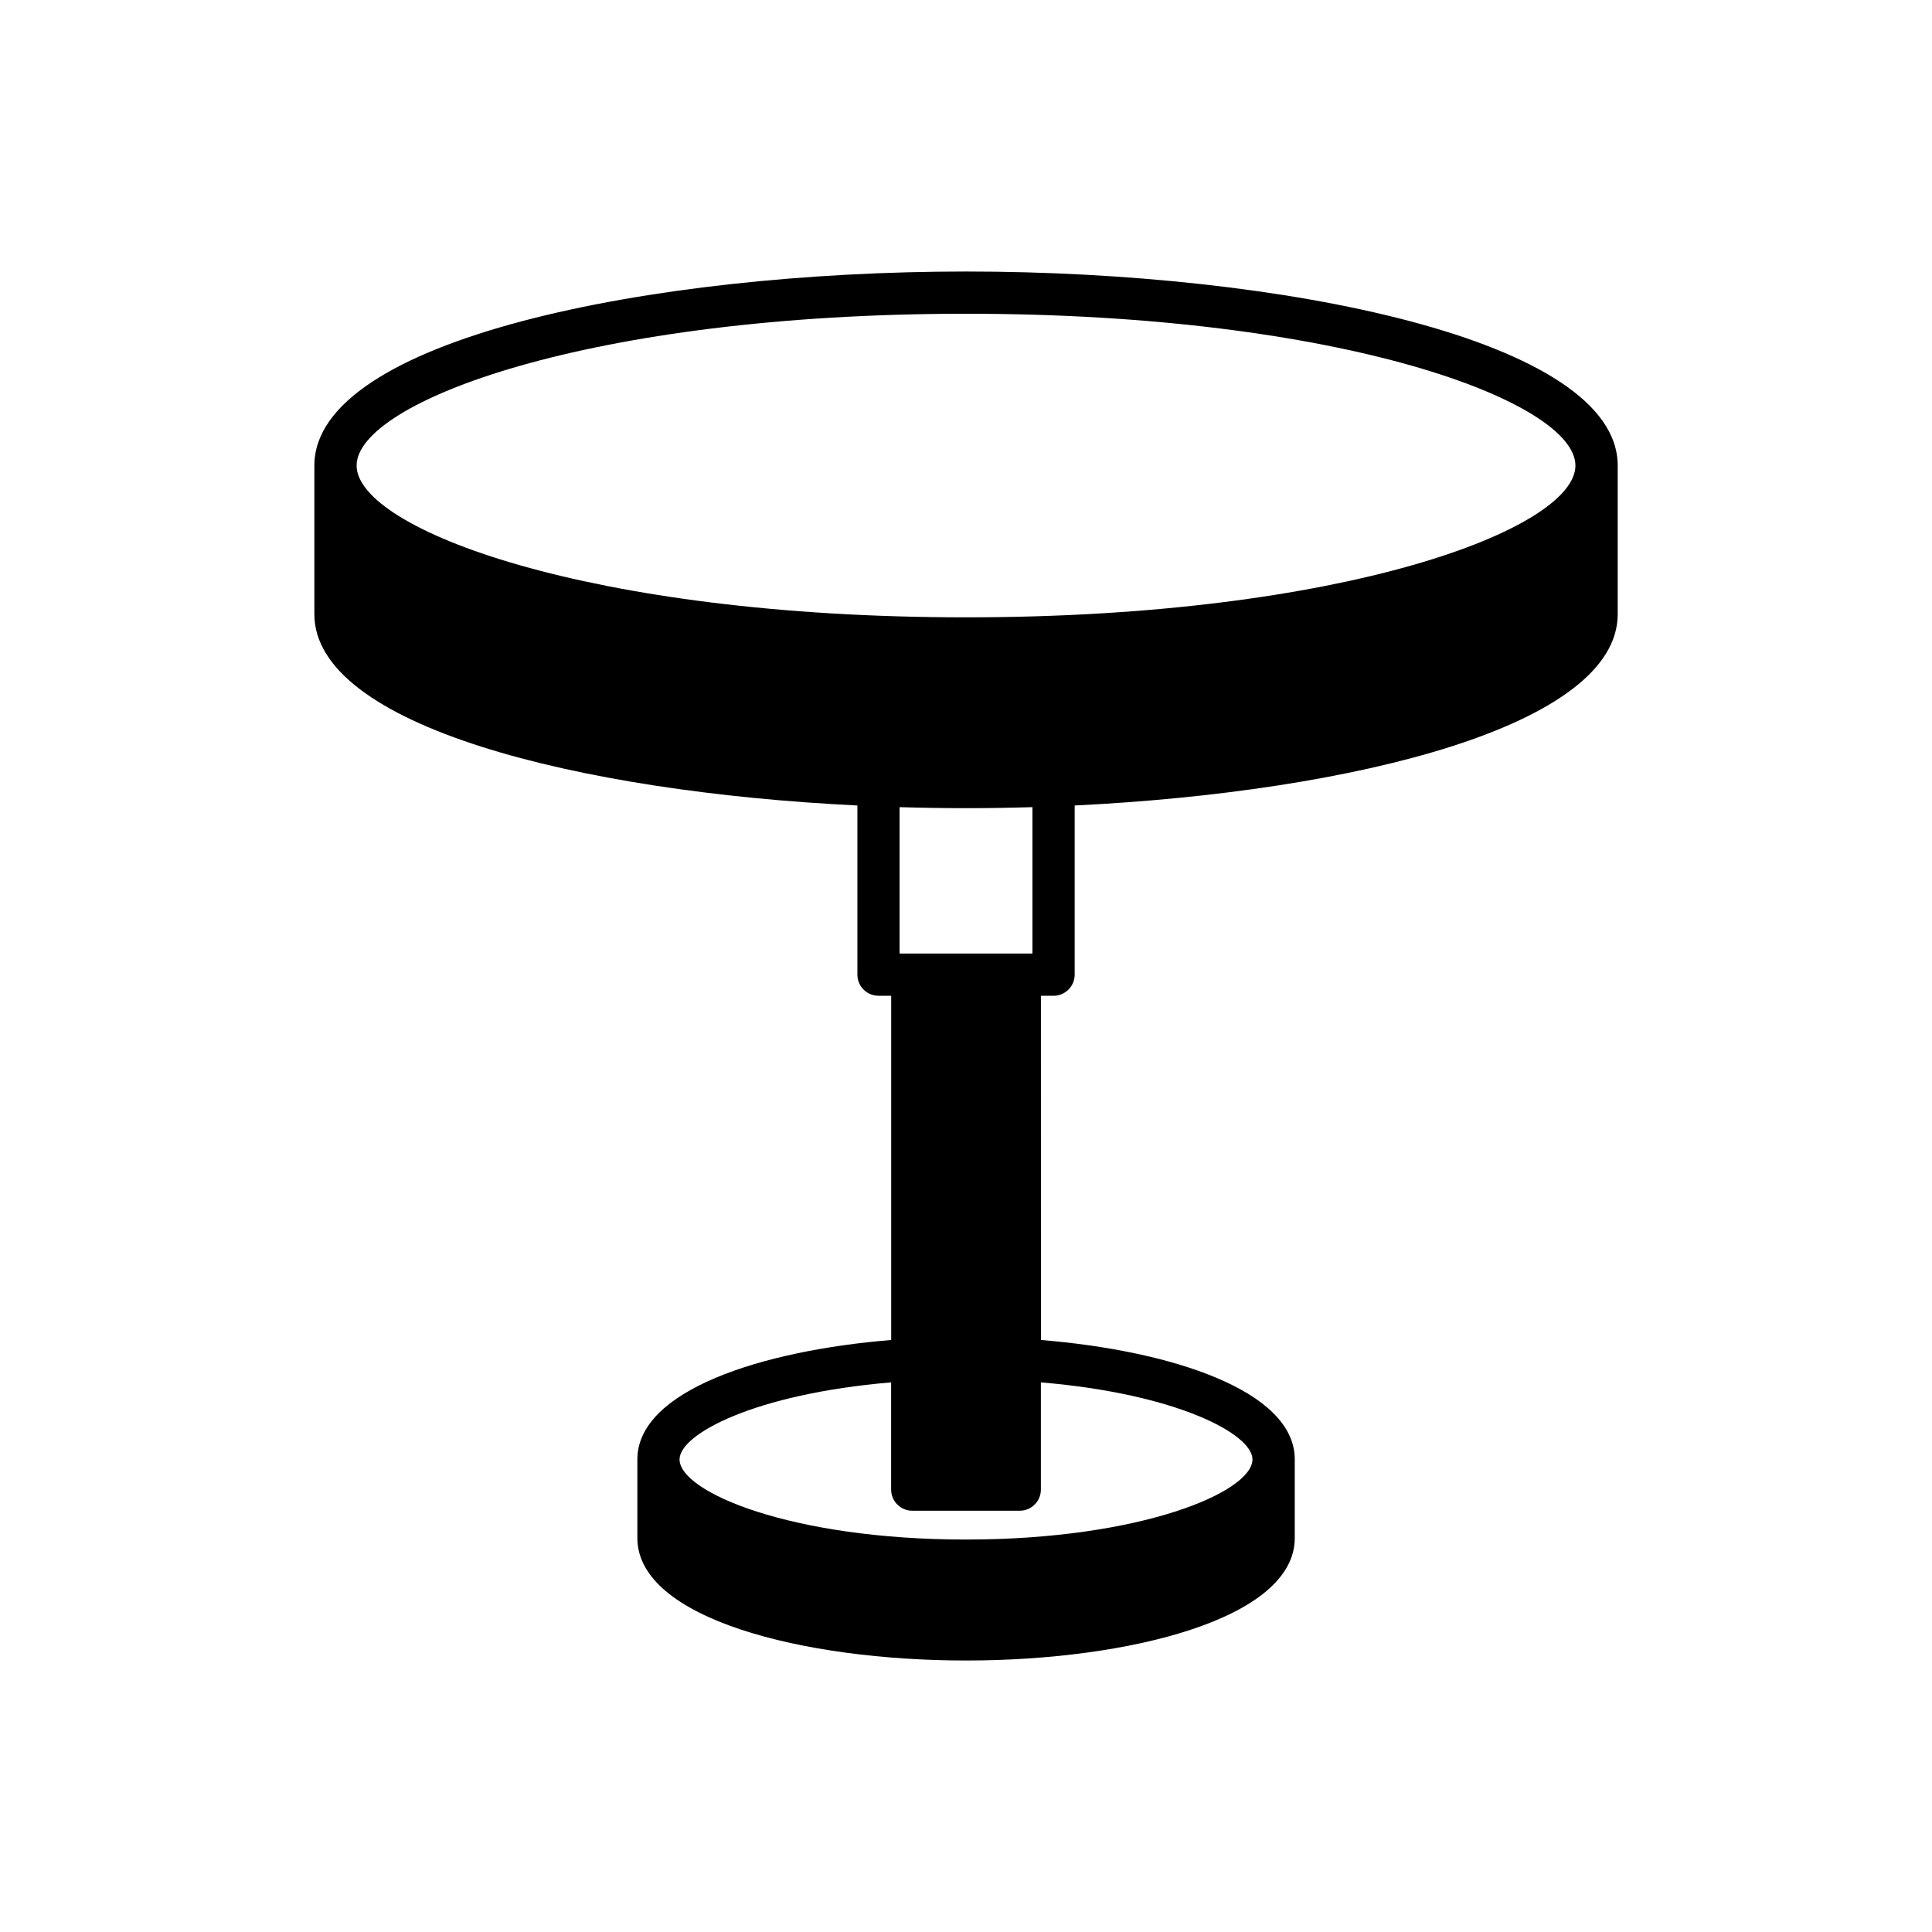 <?xml version="1.0" encoding="UTF-8"?>
<!-- Uploaded to: SVG Repo, www.svgrepo.com, Generator: SVG Repo Mixer Tools -->
<svg fill="#000000" width="800px" height="800px" version="1.1" viewBox="144 144 512 512" xmlns="http://www.w3.org/2000/svg">
 <path d="m423.2 407.89c3.09 0 5.598-2.508 5.598-5.598v-44.828c74.117-3.621 143.91-21.129 143.91-50.707v-39.379c0-33.398-88.98-51.422-172.7-51.422-83.723 0-172.7 18.023-172.7 51.422v39.379c0 29.582 69.789 47.086 143.91 50.707v44.828c0 3.09 2.508 5.598 5.598 5.598h3.356v91.223c-34.293 2.793-67.266 13.363-67.266 31.641v20.852c0 21.301 43.82 32.445 87.109 32.445 43.289 0 87.109-11.145 87.109-32.445v-20.852c0-18.281-32.969-28.848-67.266-31.641l-0.008-91.223zm52.715 122.86c0 8.66-29.57 21.246-75.914 21.246-46.34 0-75.914-12.586-75.914-21.246 0-6.691 19.918-17.355 56.07-20.406v28.414c0 3.09 2.508 5.598 5.598 5.598h28.488c3.09 0 5.598-2.508 5.598-5.598v-28.414c36.156 3.043 56.074 13.715 56.074 20.406zm-93.512-134.06v-38.789c5.871 0.176 11.75 0.273 17.602 0.273s11.73-0.098 17.602-0.273v38.789zm17.602-89.09c-100.06 0-161.5-23.43-161.5-40.227s61.441-40.227 161.5-40.227 161.5 23.43 161.5 40.227-61.441 40.227-161.5 40.227z"/>
</svg>